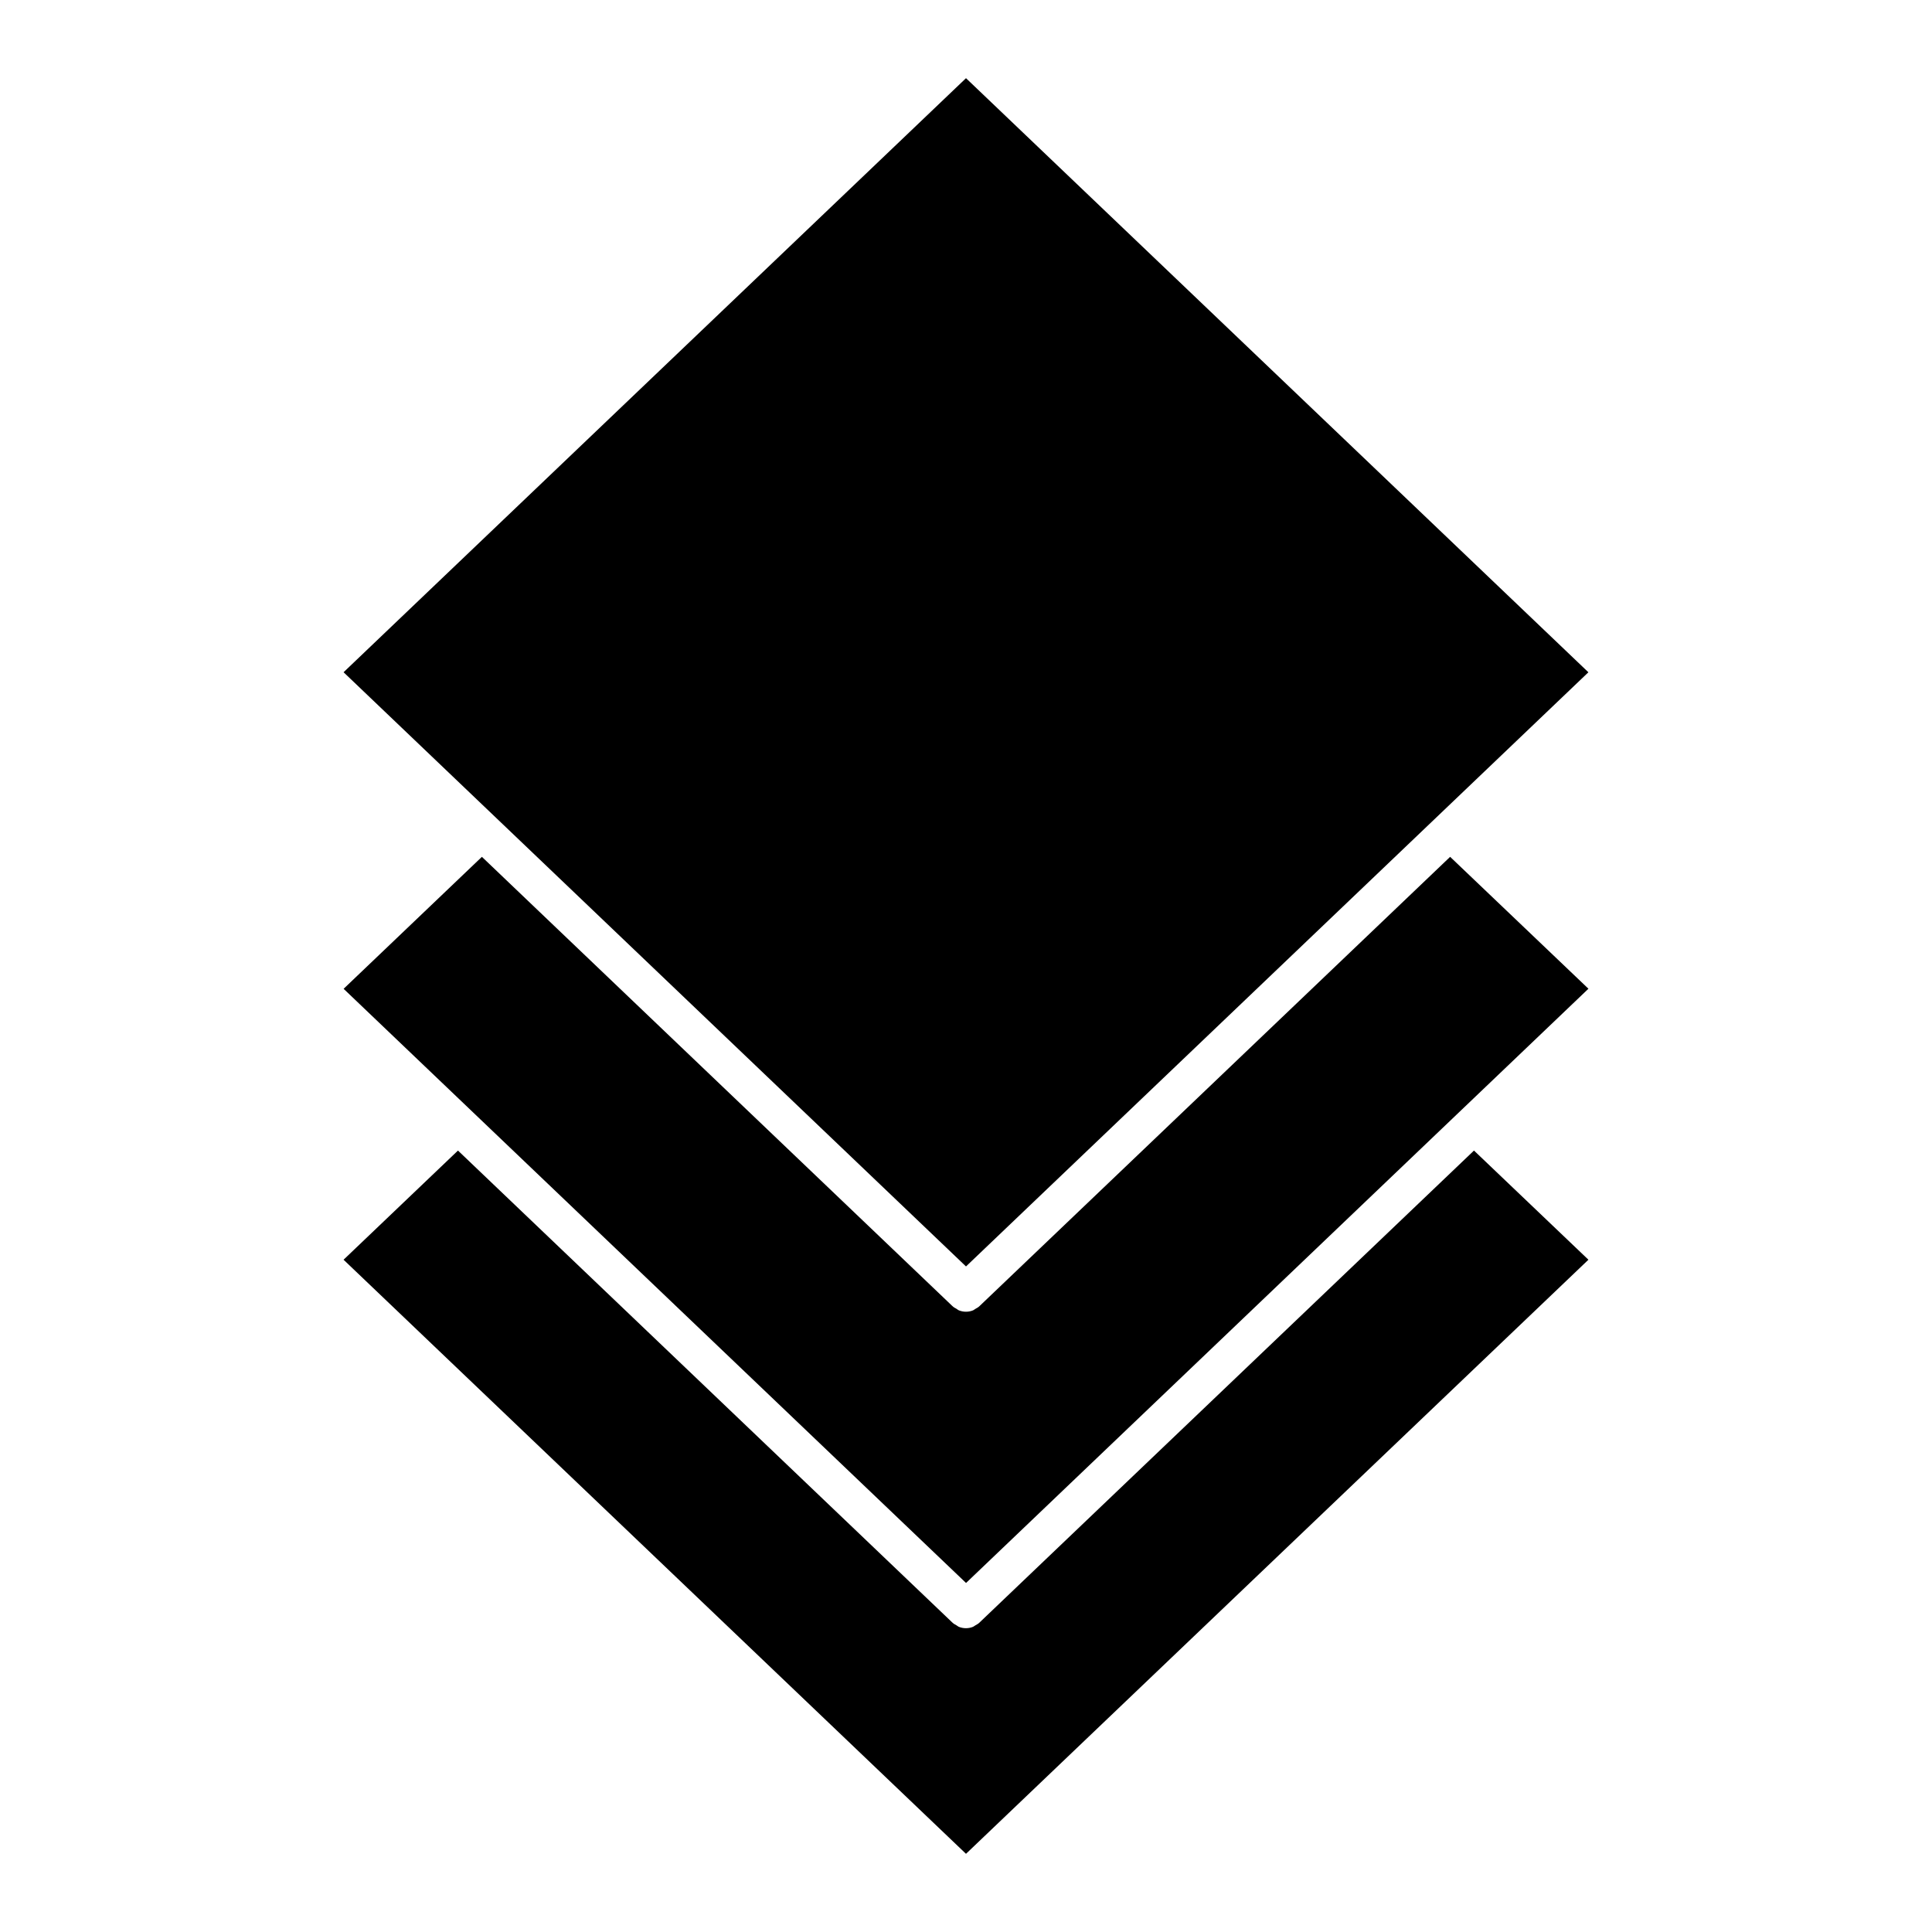 <?xml version="1.0" encoding="UTF-8"?>
<!-- Uploaded to: ICON Repo, www.svgrepo.com, Generator: ICON Repo Mixer Tools -->
<svg fill="#000000" width="800px" height="800px" version="1.1" viewBox="144 144 512 512" xmlns="http://www.w3.org/2000/svg">
 <g>
  <path d="m528.3 371.07-124.65 118.99c-0.012 0-0.012 0-0.012 0.02l-0.16 0.141c-0.273 0.273-0.625 0.414-0.938 0.613-0.223 0.121-0.414 0.312-0.656 0.414-0.605 0.25-1.238 0.371-1.895 0.371-0.637 0-1.281-0.121-1.895-0.371-0.223-0.102-0.422-0.273-0.637-0.414-0.324-0.203-0.664-0.332-0.945-0.613l-0.16-0.141-0.012-0.02h-0.012l-124.62-118.99-36.648 34.973 164.95 157.46 164.94-157.48z"/>
  <path d="m534.62 448.91-130.98 125.02c-0.012 0-0.012 0-0.012 0.02l-0.16 0.141c-0.273 0.273-0.625 0.414-0.938 0.613-0.223 0.121-0.414 0.312-0.656 0.414-0.605 0.25-1.238 0.371-1.895 0.371-0.637 0-1.281-0.121-1.895-0.371-0.223-0.102-0.422-0.273-0.637-0.414-0.324-0.203-0.664-0.332-0.945-0.613l-0.16-0.141-0.012-0.02h-0.012l-130.95-125.02-30.32 28.93 164.95 157.44 164.95-157.44z"/>
  <path d="m400 479.62 164.94-157.46-164.94-157.44-164.95 157.43z"/>
 </g>
</svg>